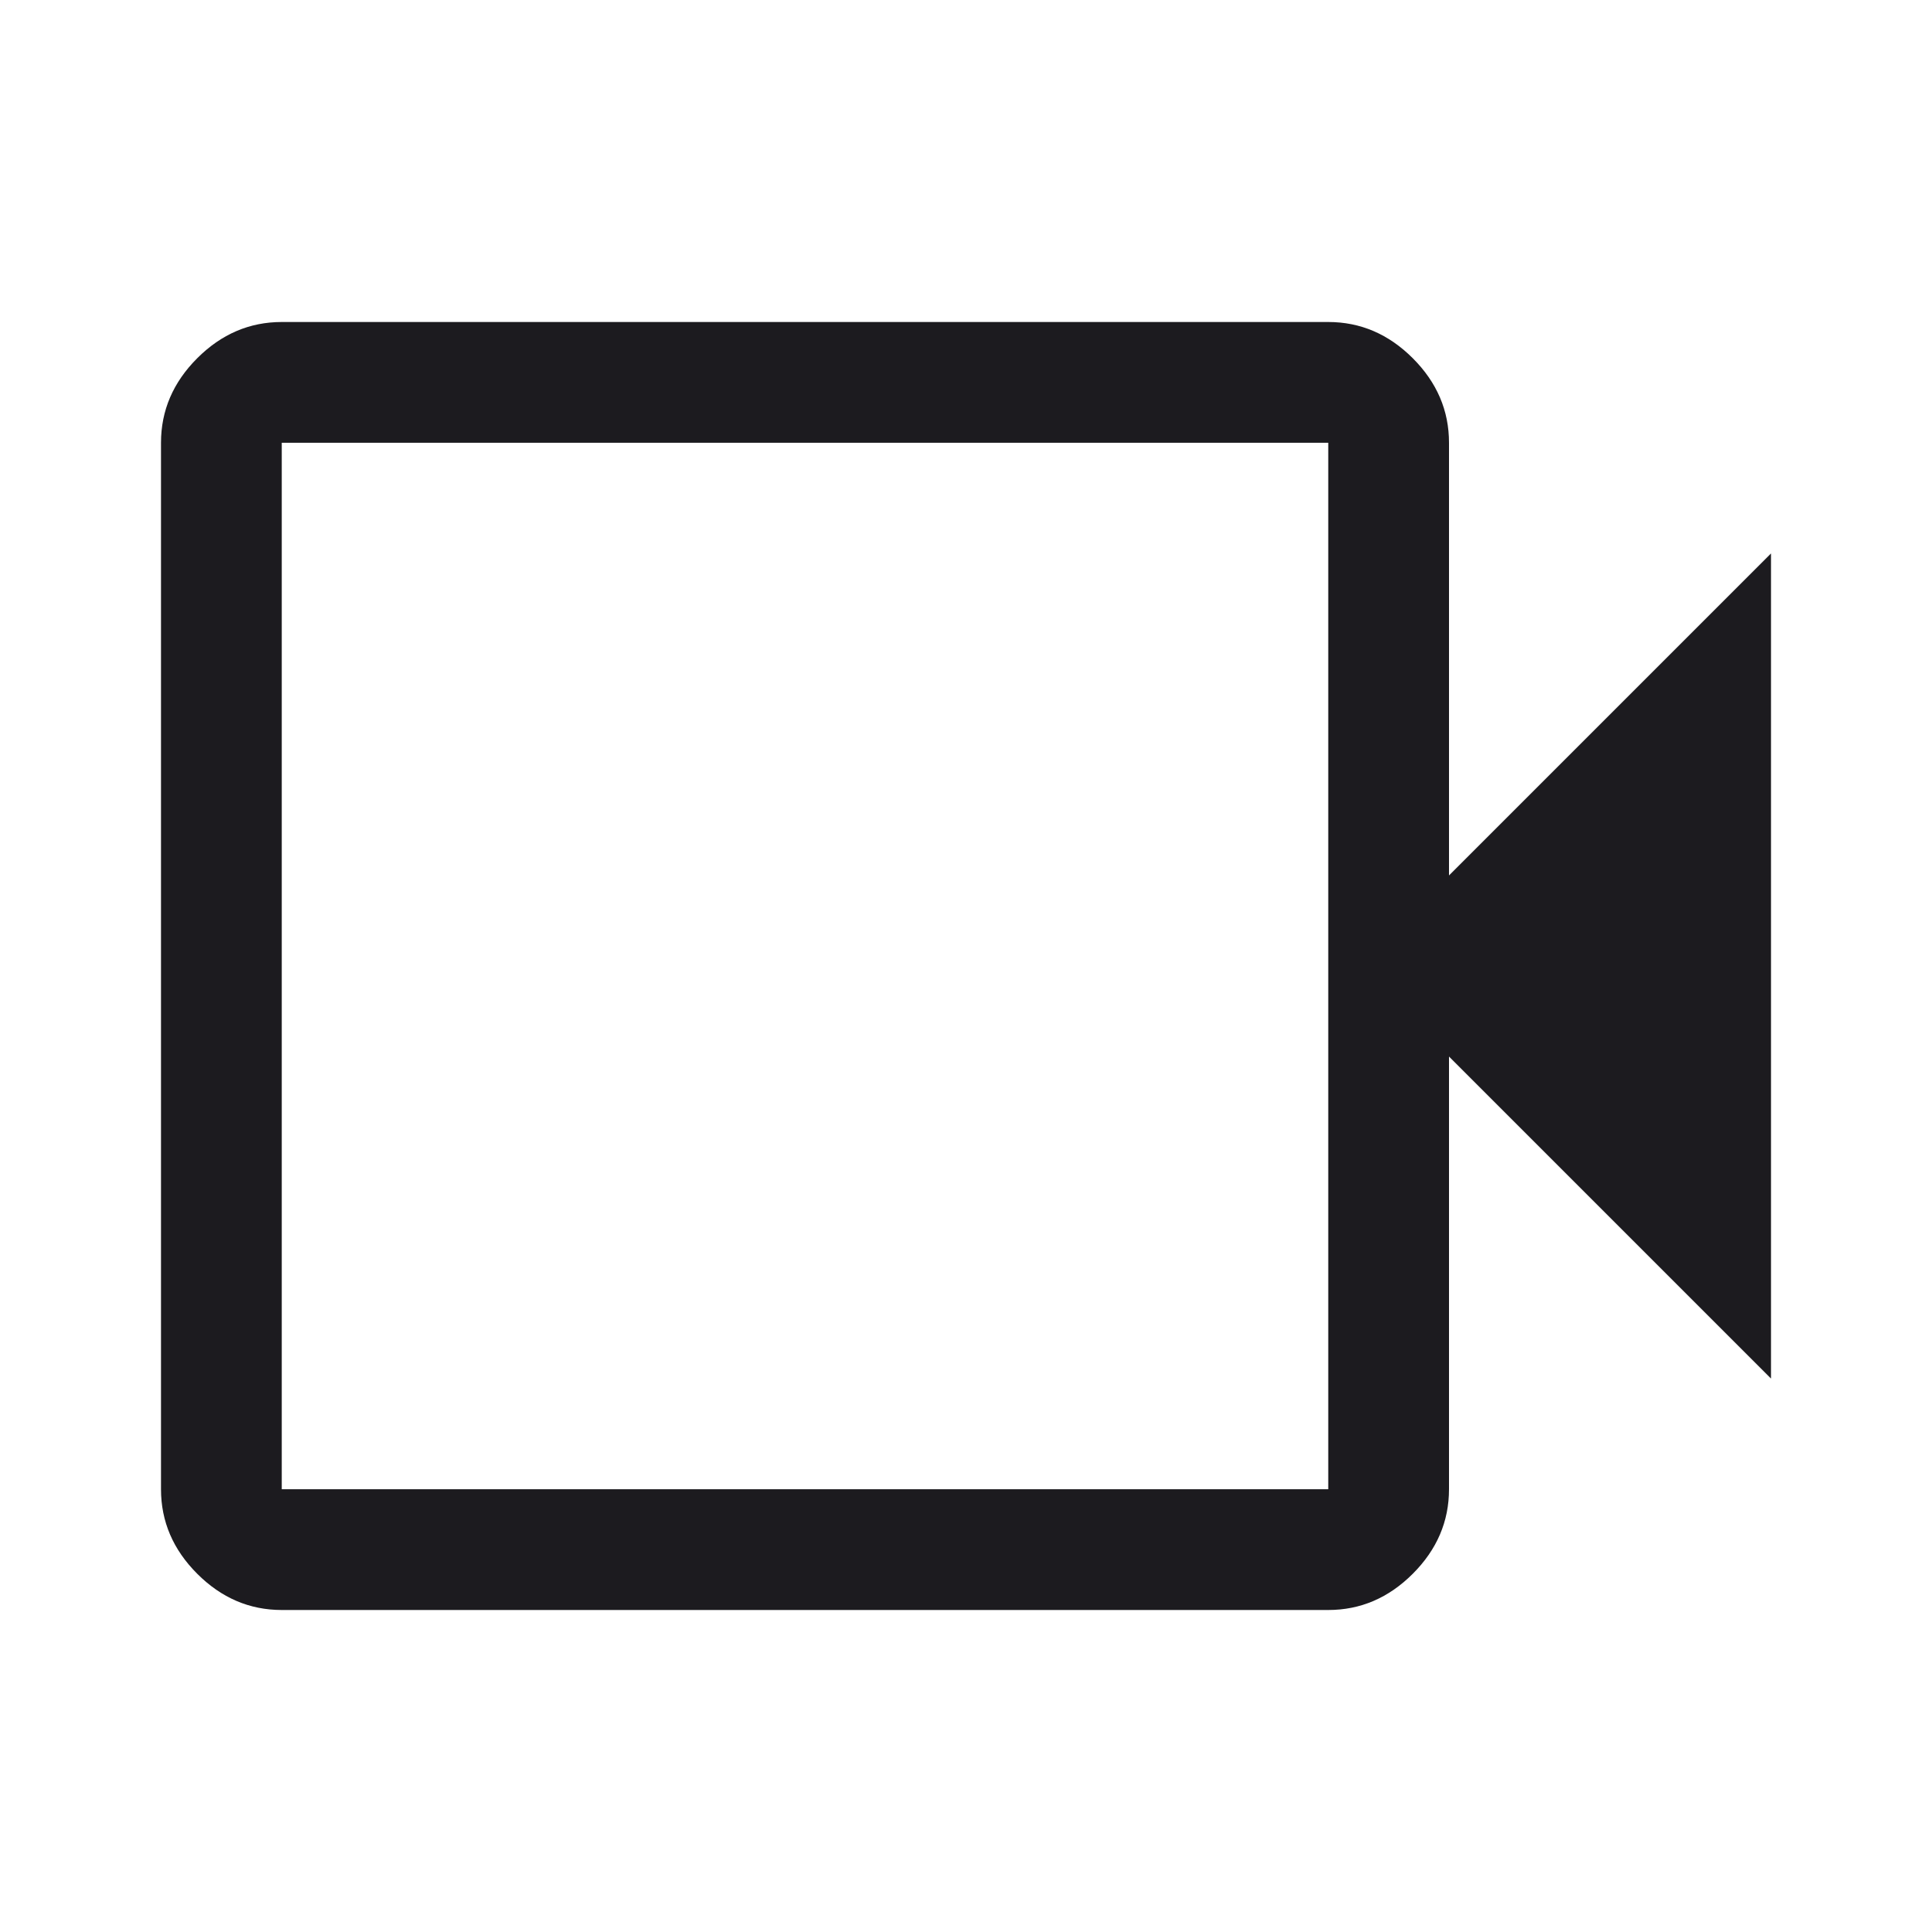 <?xml version="1.0" encoding="UTF-8"?>
<svg xmlns="http://www.w3.org/2000/svg" width="60" height="60" viewBox="0 0 60 60" fill="none">
  <mask id="mask0_180_263" style="mask-type:alpha" maskUnits="userSpaceOnUse" x="0" y="0" width="60" height="60">
    <rect width="60" height="60" fill="#D9D9D9"></rect>
  </mask>
  <g mask="url(#mask0_180_263)">
    <path d="M8.75 50C7.75 50 6.875 49.625 6.125 48.875C5.375 48.125 5 47.25 5 46.25V13.75C5 12.75 5.375 11.875 6.125 11.125C6.875 10.375 7.75 10 8.75 10H41.25C42.25 10 43.125 10.375 43.875 11.125C44.625 11.875 45 12.75 45 13.75V27.188L55 17.188V42.812L45 32.812V46.25C45 47.25 44.625 48.125 43.875 48.875C43.125 49.625 42.25 50 41.25 50H8.75ZM8.75 46.25H41.25V13.75H8.75V46.25Z" fill="#1C1B1F"></path>
  </g>
</svg>
